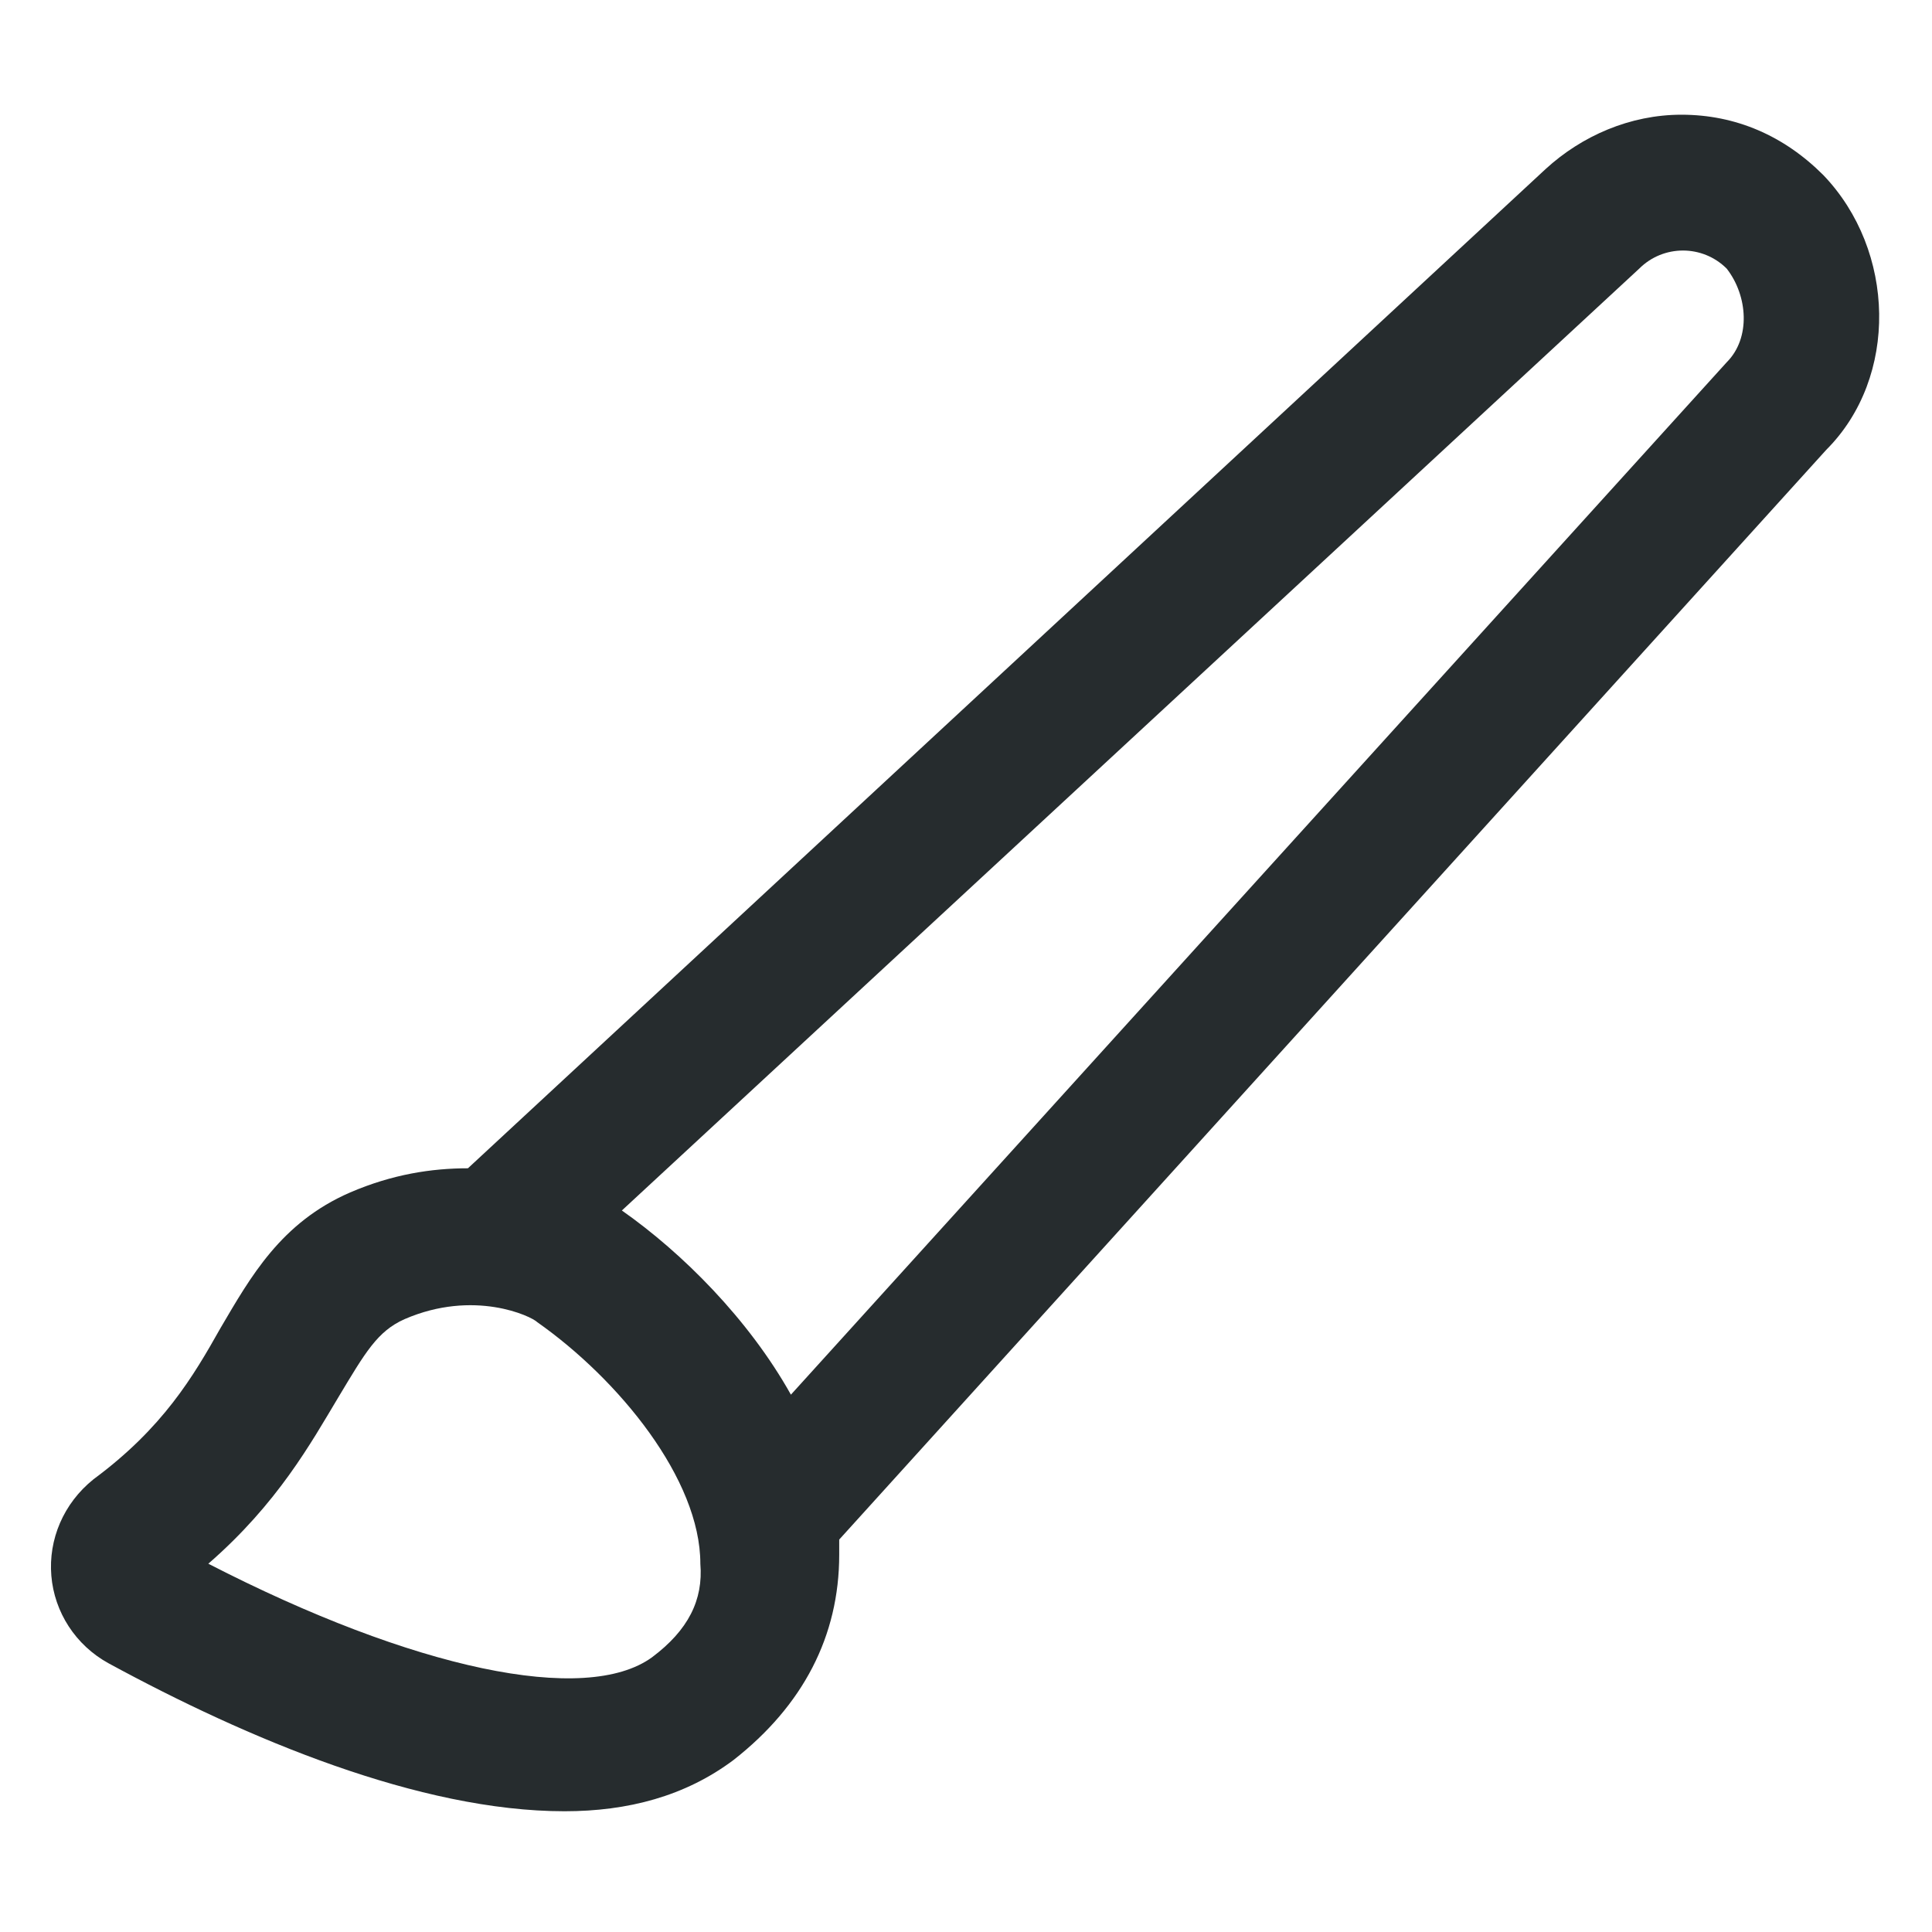 <?xml version="1.0" encoding="UTF-8"?>
<svg xmlns="http://www.w3.org/2000/svg" width="40" height="40" viewBox="0 0 40 40" fill="none">
  <g id="brush-alt">
    <path id="Vector" d="M37.75 3.625C36.938 2.812 35.938 2.375 34.812 2.375C33.75 2.375 32.75 2.812 32 3.5L9.688 24.188C8.938 24.188 8.125 24.312 7.25 24.688C5.813 25.312 5.188 26.438 4.563 27.5C4 28.5 3.375 29.562 1.938 30.625C1.313 31.125 1 31.875 1.063 32.625C1.125 33.375 1.563 34.062 2.25 34.438C5.125 36 8.688 37.5 11.688 37.5C13 37.5 14.188 37.188 15.188 36.438C16.625 35.312 17.375 33.875 17.375 32.188C17.375 32.062 17.375 32 17.375 31.875L37.812 9.312C39.312 7.812 39.25 5.188 37.75 3.625ZM13.5 34.312C12.125 35.312 8.563 34.562 4.313 32.375C5.75 31.125 6.438 29.875 7 28.938C7.563 28 7.813 27.562 8.375 27.312C9.813 26.688 11 27.25 11.125 27.375C12.812 28.562 14.5 30.625 14.5 32.375C14.562 33.125 14.25 33.75 13.5 34.312ZM35.75 7.5L16.375 28.875C15.5 27.312 14.125 25.938 12.875 25.062L33.938 5.562C34.438 5.062 35.25 5.062 35.75 5.562C36.188 6.125 36.25 7 35.75 7.5Z" fill="#262C2E"></path>
  </g>
</svg>
